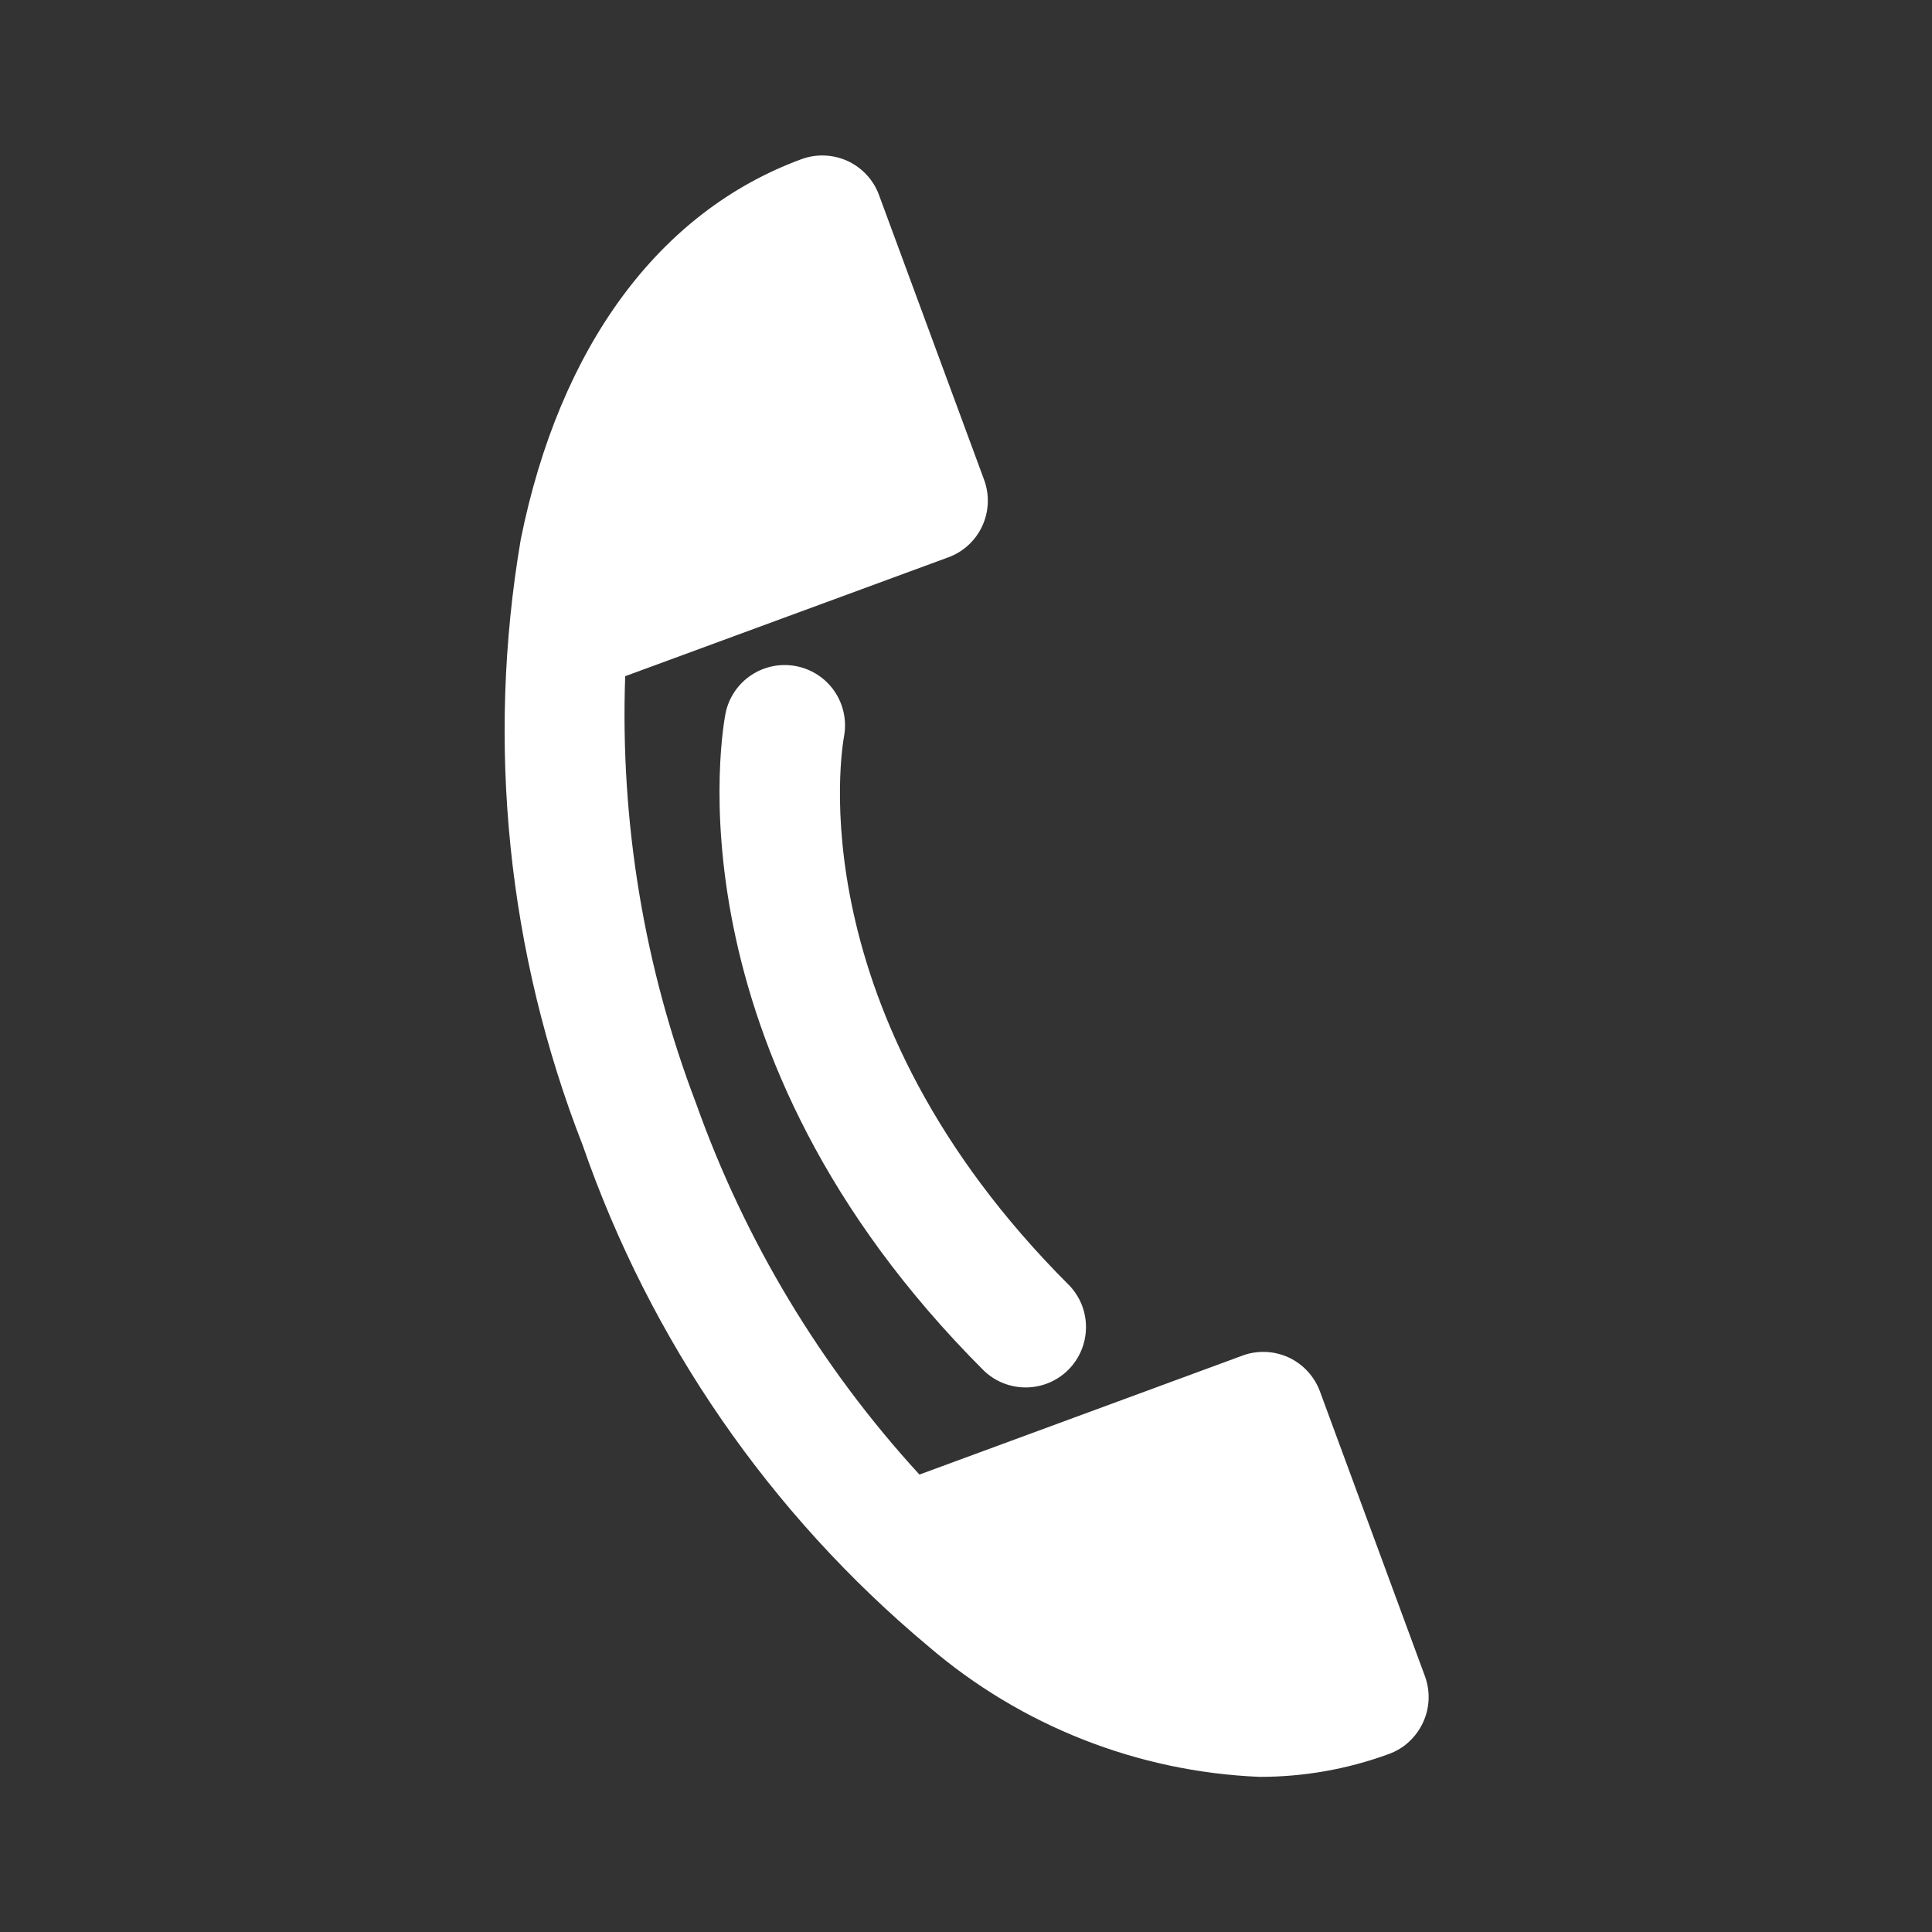 <svg width="30" height="30" viewBox="0 0 30 30" fill="none" xmlns="http://www.w3.org/2000/svg">
<rect x="0" y="0" width="30" height="30" fill="#333333" stroke="none"/>
<g id="mobile 1">
<g id="Layer 51">
<path id="Vector" d="M22.096 26.748C22.044 26.86 21.971 26.96 21.881 27.044C21.791 27.128 21.685 27.193 21.569 27.235C20.925 27.472 20.244 27.592 19.557 27.591C17.666 27.512 15.856 26.799 14.419 25.567C11.956 23.509 10.1 20.819 9.049 17.786C7.881 14.796 7.548 11.544 8.086 8.378C8.69 5.378 10.237 3.283 12.444 2.472C12.56 2.429 12.683 2.41 12.806 2.415C12.929 2.42 13.05 2.449 13.162 2.5C13.274 2.552 13.374 2.625 13.458 2.716C13.542 2.806 13.607 2.912 13.649 3.028L15.281 7.45C15.367 7.683 15.357 7.941 15.253 8.167C15.149 8.393 14.96 8.568 14.726 8.654L9.708 10.5C9.628 12.763 10.002 15.019 10.809 17.135C11.568 19.268 12.747 21.228 14.277 22.897L19.292 21.05C19.407 21.007 19.53 20.988 19.653 20.993C19.776 20.997 19.897 21.027 20.009 21.078C20.121 21.13 20.221 21.203 20.305 21.294C20.388 21.384 20.453 21.49 20.496 21.606L22.127 26.03C22.169 26.145 22.188 26.268 22.183 26.392C22.178 26.515 22.148 26.636 22.096 26.748ZM13.107 11.429C13.15 11.187 13.097 10.939 12.959 10.736C12.821 10.533 12.608 10.393 12.368 10.345C12.127 10.297 11.877 10.345 11.672 10.479C11.466 10.613 11.322 10.823 11.269 11.062C11.226 11.273 10.29 16.299 15.275 21.281C15.452 21.452 15.688 21.546 15.934 21.544C16.18 21.542 16.415 21.444 16.589 21.27C16.763 21.096 16.861 20.861 16.863 20.615C16.866 20.369 16.771 20.132 16.6 19.956C12.365 15.726 13.073 11.615 13.107 11.429Z" fill="white"/>
</g>
</g>
</svg>
